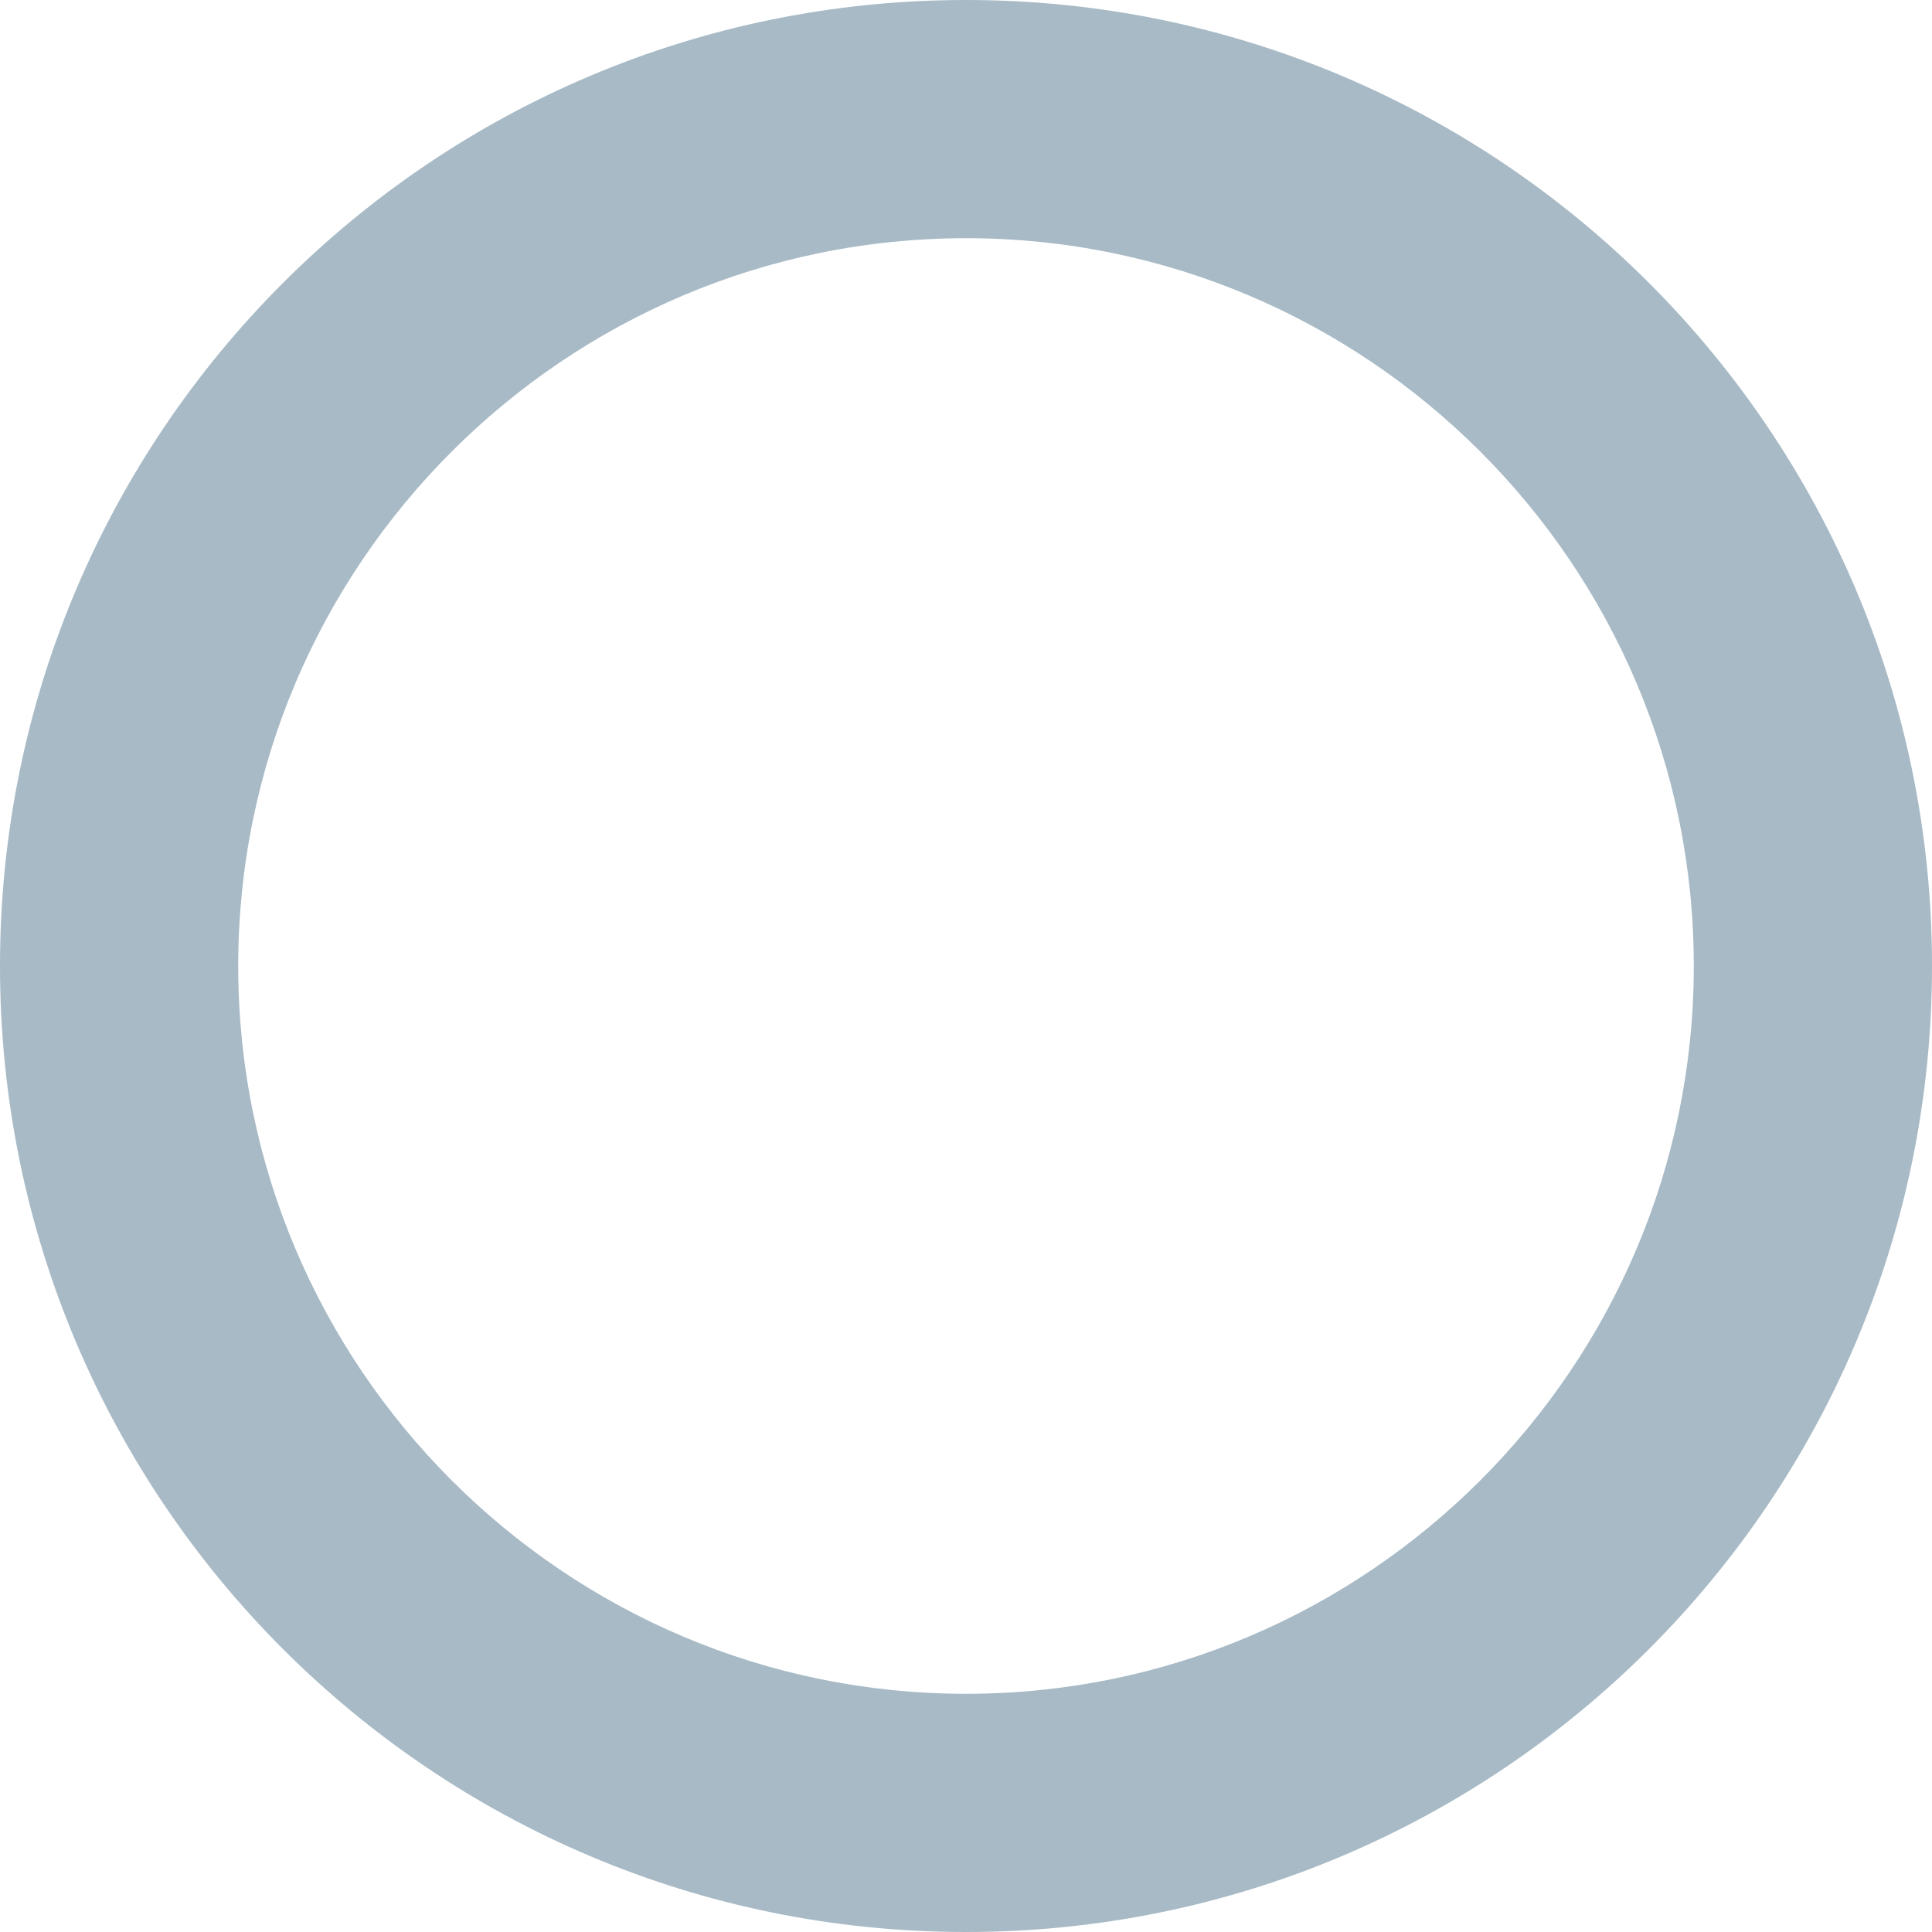 <?xml version="1.0" encoding="UTF-8"?>
<svg id="_レイヤー_2" data-name="レイヤー 2" xmlns="http://www.w3.org/2000/svg" viewBox="0 0 82 82">
  <defs>
    <style>
      .cls-1 {
        fill: #a7bac6;
      }
    </style>
  </defs>
  <g id="_レイヤー_1-2" data-name="レイヤー 1">
    <path class="cls-1" d="M41,10.11c17.03,0,30.89,13.86,30.89,30.89s-13.86,30.89-30.89,30.89-30.89-13.86-30.89-30.89,13.86-30.89,30.89-30.89M41,0C18.36,0,0,18.36,0,41s18.36,41,41,41,41-18.36,41-41S63.64,0,41,0h0Z"/>
  </g>
</svg>